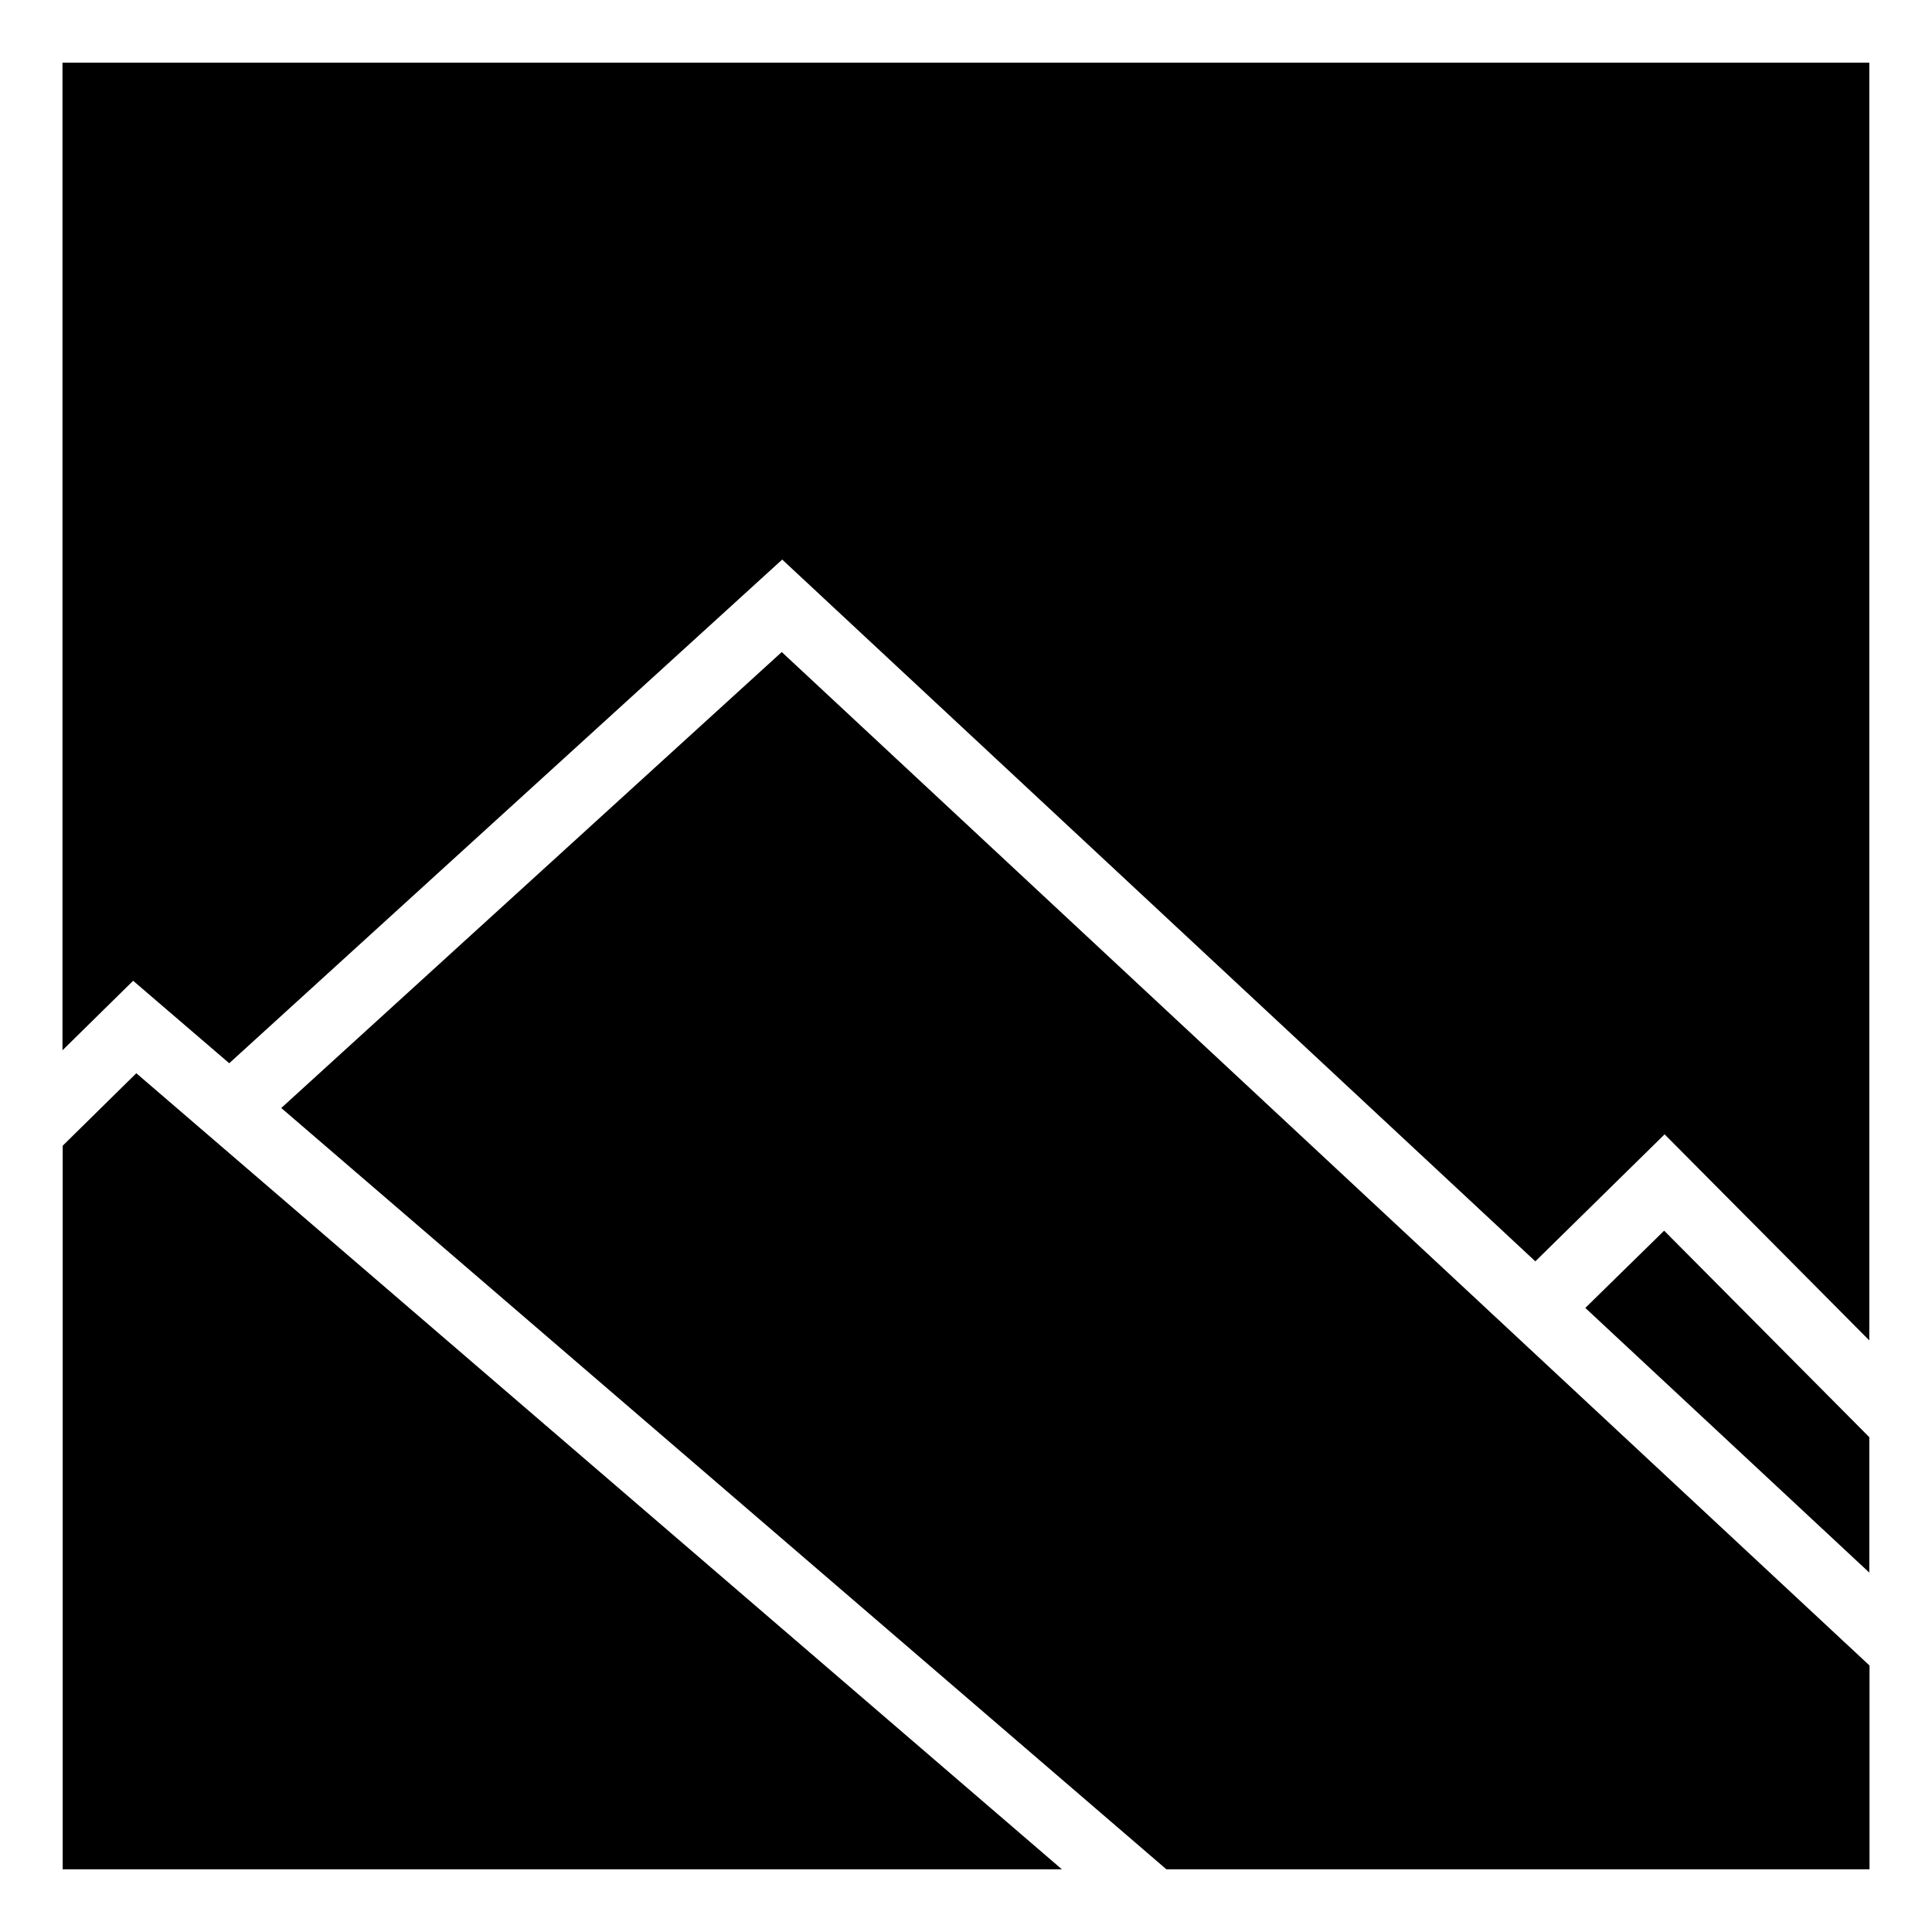 <?xml version="1.0" encoding="utf-8"?>
<svg xmlns="http://www.w3.org/2000/svg" id="Ebene_1" style="enable-background:new 0 0 85.04 85.04;" viewBox="0 0 85.04 85.04" x="0px" y="0px">
<style type="text/css">
	.st0{fill:#FFFFFF;}
</style>
<rect height="85.04" width="85.04"/>
<path class="st0" d="M0,0v85.04h85.04V0H0z M82.28,2.76V59l-9.01-9.07l-5.69,5.59L34.43,24.63L10.09,46.8l-4.23-3.63l-3.11,3.06  V2.76H82.28z M82.28,69.22l-12.5-11.65l3.47-3.4l9.03,9.09V69.22z M2.76,50.43L6,47.24l40.74,35.04H2.76V50.43z M51.34,82.28  L12.38,48.77l22.03-20.07l47.88,44.61v8.97H51.34z"/>
</svg>